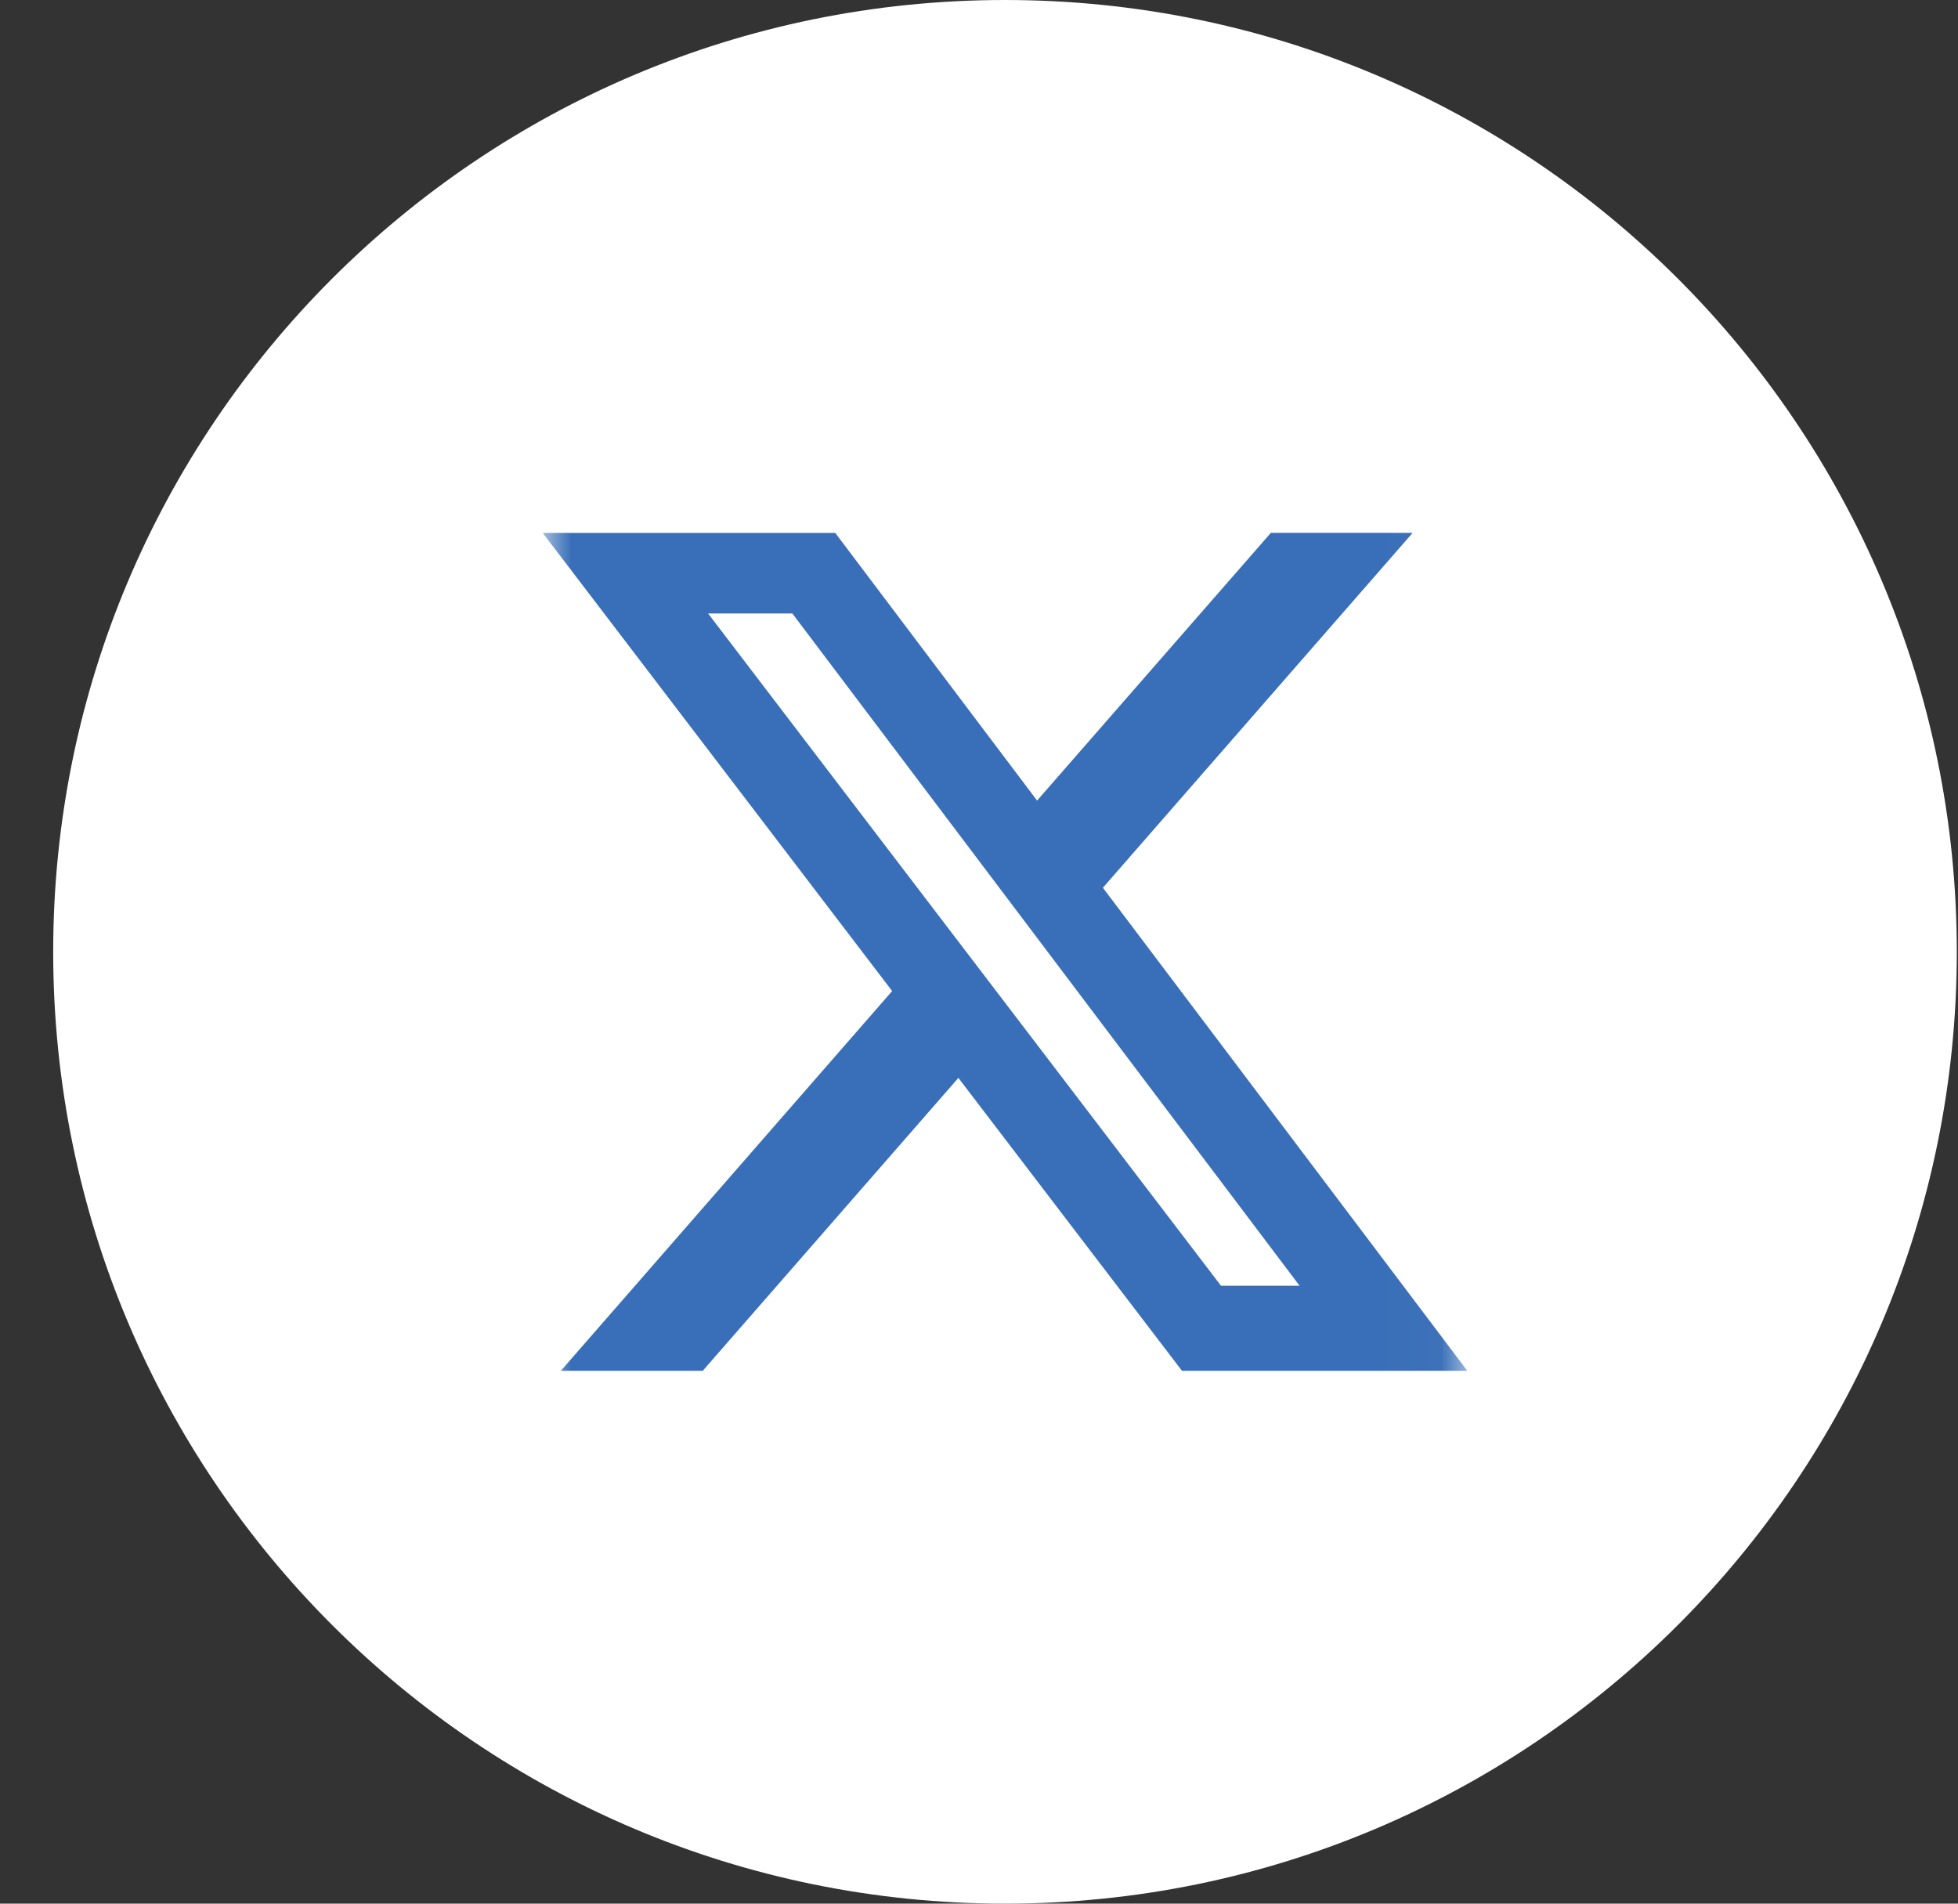 <svg width="36" height="35" viewBox="0 0 36 35" fill="none" xmlns="http://www.w3.org/2000/svg">
<rect x="0" y="0" width="36" height="35" fill="#333333" stroke="none"/>
<g clip-path="url(#clip0_8_141)">
<path d="M18.478 0C28.143 0 35.978 7.835 35.978 17.5C35.978 27.165 28.143 35 18.478 35C8.813 35 0.978 27.165 0.978 17.5C0.978 7.835 8.813 0 18.478 0Z" fill="white"/>
<g clip-path="url(#clip1_8_141)">
<mask id="mask0_8_141" style="mask-type:luminance" maskUnits="userSpaceOnUse" x="9" y="9" width="18" height="17">
<path d="M9.978 9H26.978V26H9.978V9Z" fill="white"/>
</mask>
<g mask="url(#mask0_8_141)">
<path d="M23.366 9.797H25.973L20.278 16.322L26.978 25.203H21.732L17.621 19.818L12.921 25.203H10.312L16.403 18.221L9.978 9.798H15.357L19.068 14.719L23.366 9.797ZM22.449 23.639H23.894L14.568 11.279H13.019L22.449 23.639Z" fill="#396FB8"/>
</g>
</g>
</g>
<defs>
<clipPath id="clip0_8_141">
<rect width="35" height="35" fill="white" transform="translate(0.978)"/>
</clipPath>
<clipPath id="clip1_8_141">
<rect width="17" height="17" fill="white" transform="translate(9.978 9)"/>
</clipPath>
</defs>
</svg>

